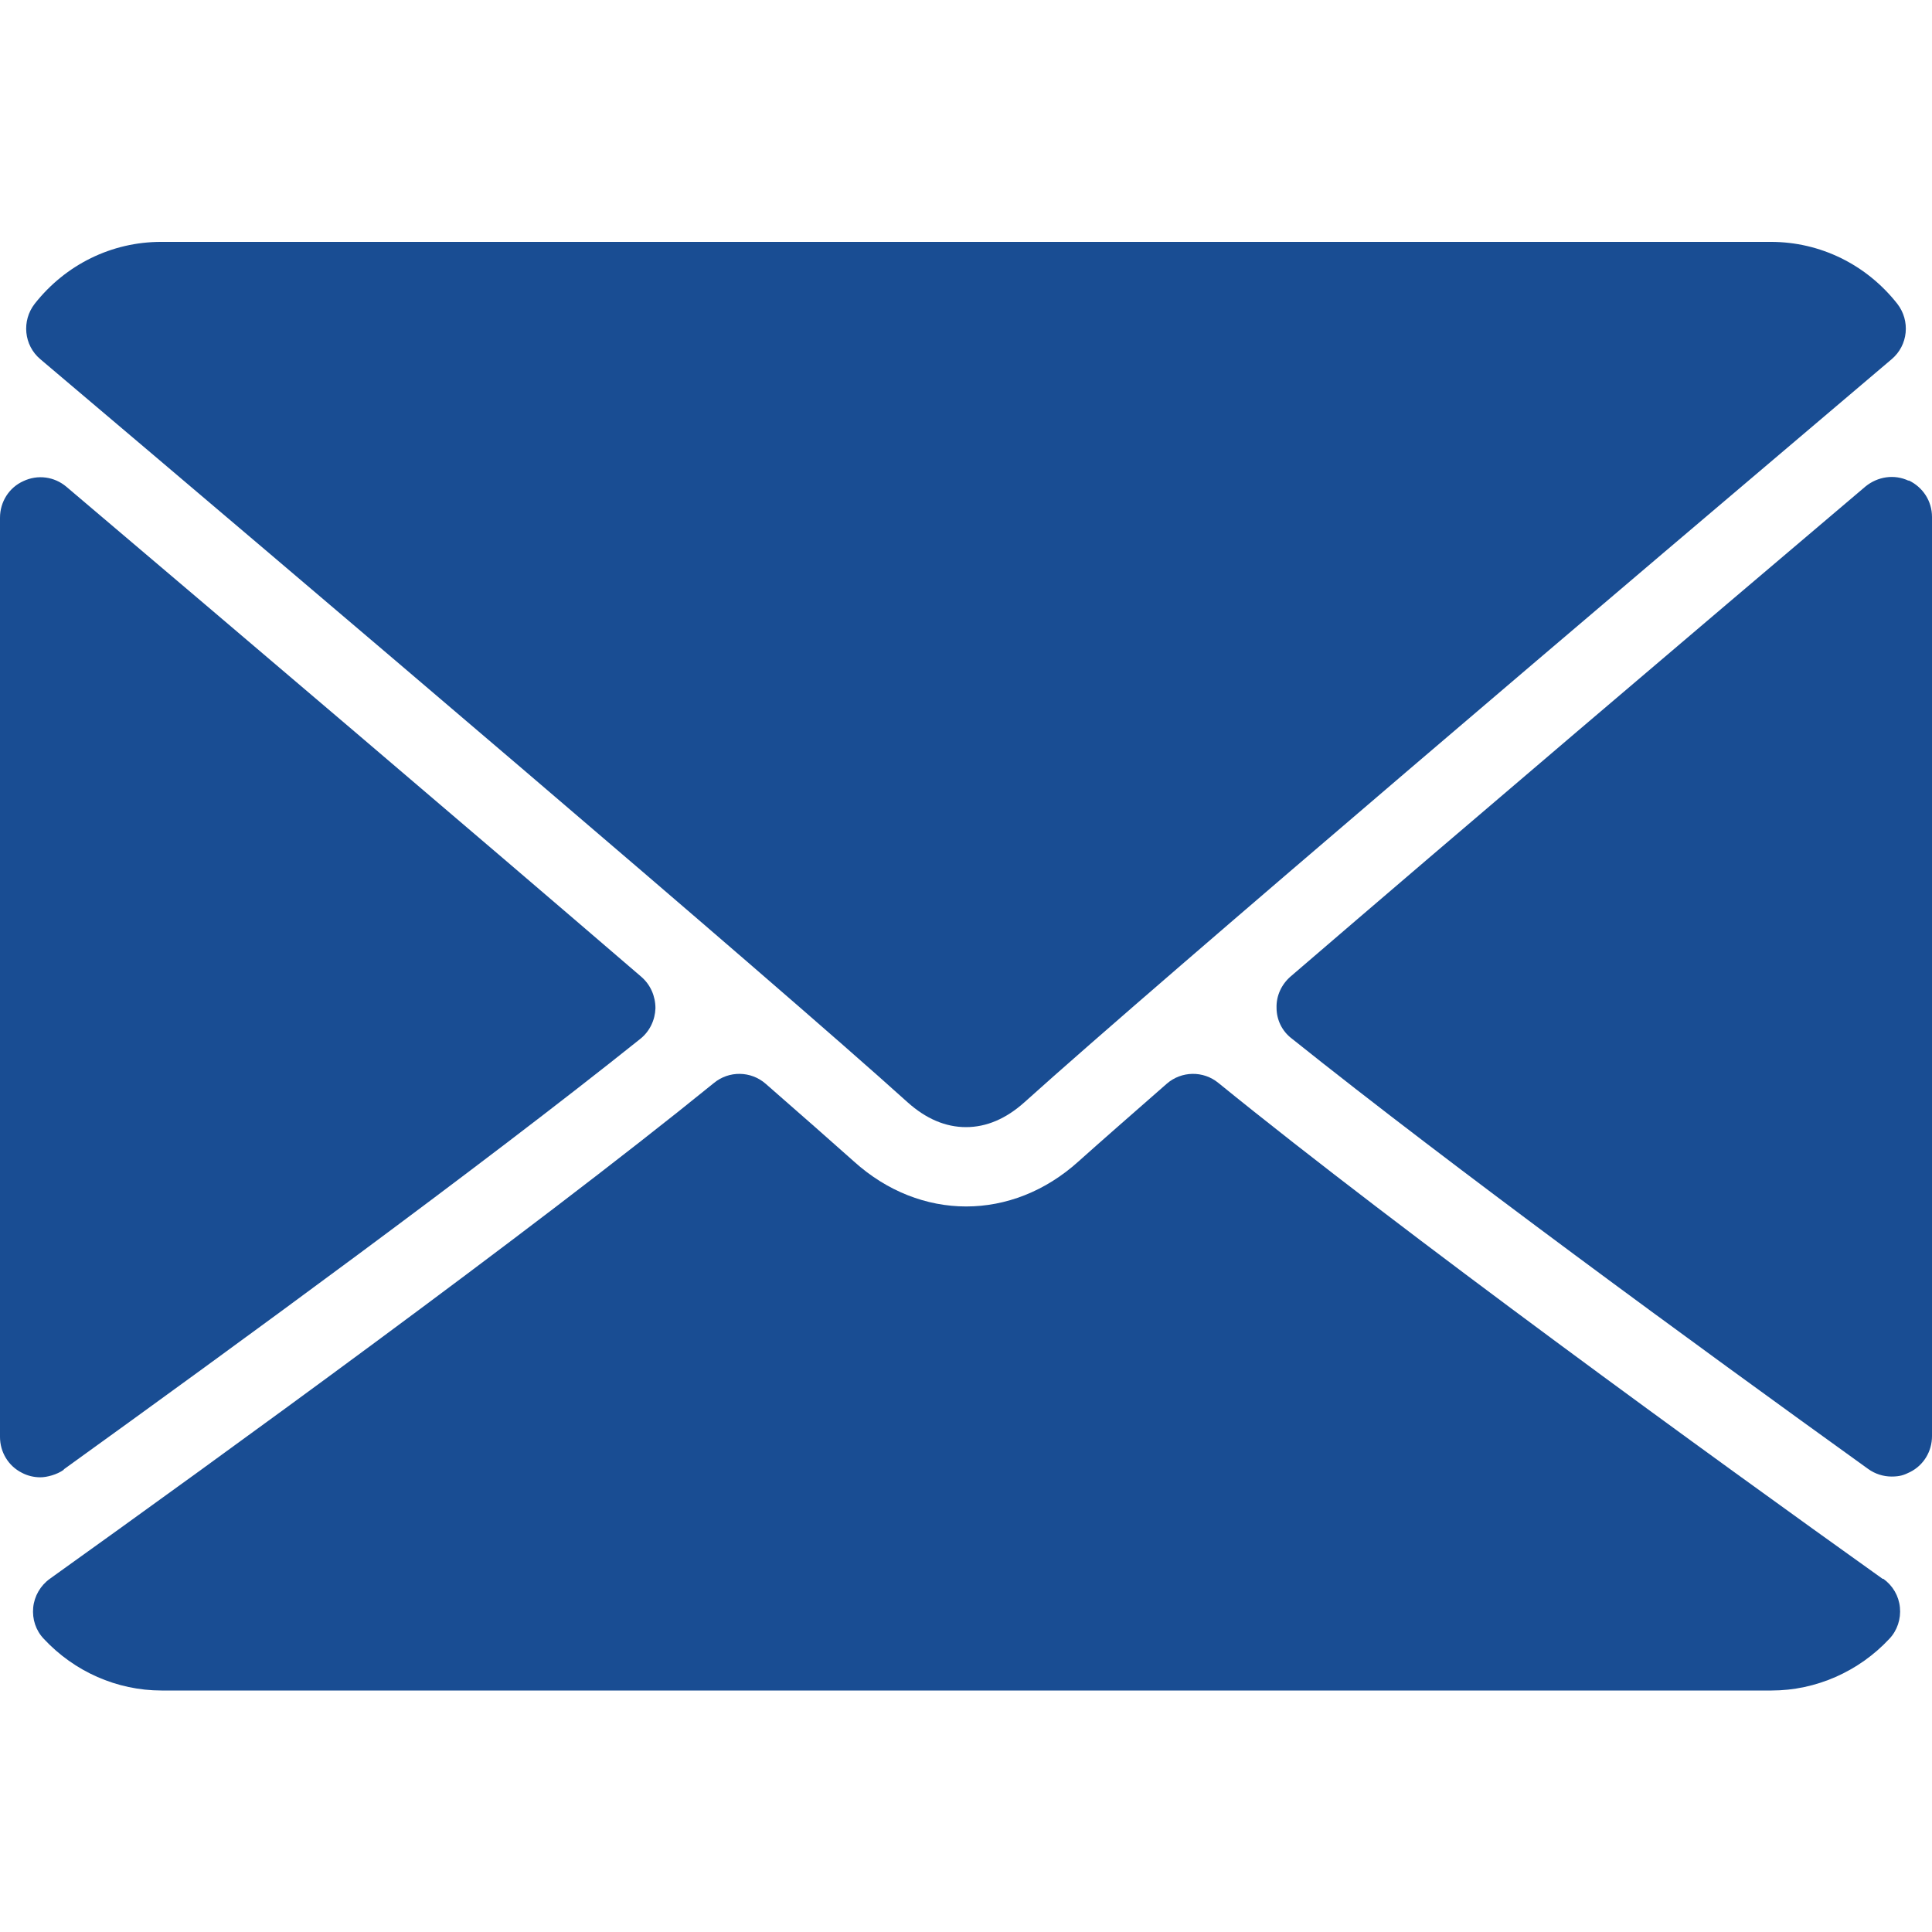 <svg xmlns="http://www.w3.org/2000/svg" id="Layer_1" version="1.1" viewBox="0 0 512 512"><defs><style>.st0{fill:#194d93}</style></defs><path class="st0" d="M10.7 95.2C81 154.7 204.3 259.4 240.5 292.1c4.9 4.4 10.1 6.6 15.5 6.6s10.6-2.2 15.5-6.6c36.3-32.7 159.6-137.4 229.8-196.9 4.4-3.7 5-10.2 1.5-14.7-8.2-10.4-20.4-16.4-33.5-16.4H42.7c-13.1 0-25.3 6-33.5 16.4-3.5 4.5-2.9 11 1.5 14.7Zm495.1 32.2c-3.8-1.8-8.2-1.1-11.4 1.5-46 39-106.7 90.6-152.4 129.9-2.4 2.1-3.8 5.1-3.7 8.3 0 3.2 1.5 6.2 4 8.1 42.5 34 106.5 80.8 152.8 114.1 1.8 1.3 4 2 6.2 2s3.3-.4 4.9-1.2c3.6-1.8 5.8-5.5 5.8-9.5V137c0-4.2-2.4-7.9-6.2-9.7Zm-488.9 262c46.2-33.3 110.3-80.1 152.8-114.1 2.5-2 3.9-5 4-8.1 0-3.2-1.3-6.2-3.7-8.3C124.3 219.6 63.6 168 17.6 129c-3.2-2.7-7.6-3.3-11.4-1.5-3.8 1.7-6.2 5.5-6.2 9.7v243.6c0 4 2.2 7.7 5.8 9.5 1.5.8 3.2 1.2 4.9 1.2s4.4-.7 6.2-2Z"/><path class="st0" d="M498.9 418.4c-44.7-31.9-126.9-91.5-176-131.4-4-3.3-9.8-3.2-13.7.2-9.6 8.4-17.7 15.5-23.4 20.6-17.6 15.9-41.9 15.9-59.5 0-5.7-5.1-13.8-12.2-23.4-20.6-3.9-3.4-9.7-3.5-13.7-.2-48.9 39.7-131.3 99.4-176 131.4-2.5 1.8-4.1 4.6-4.4 7.6-.3 3.1.7 6.1 2.8 8.3C19.7 443 31 448 42.8 448h426.7c11.7 0 23.1-5 31.2-13.7 2.1-2.2 3.1-5.3 2.8-8.3-.3-3.1-1.9-5.8-4.4-7.6Z"/></svg>